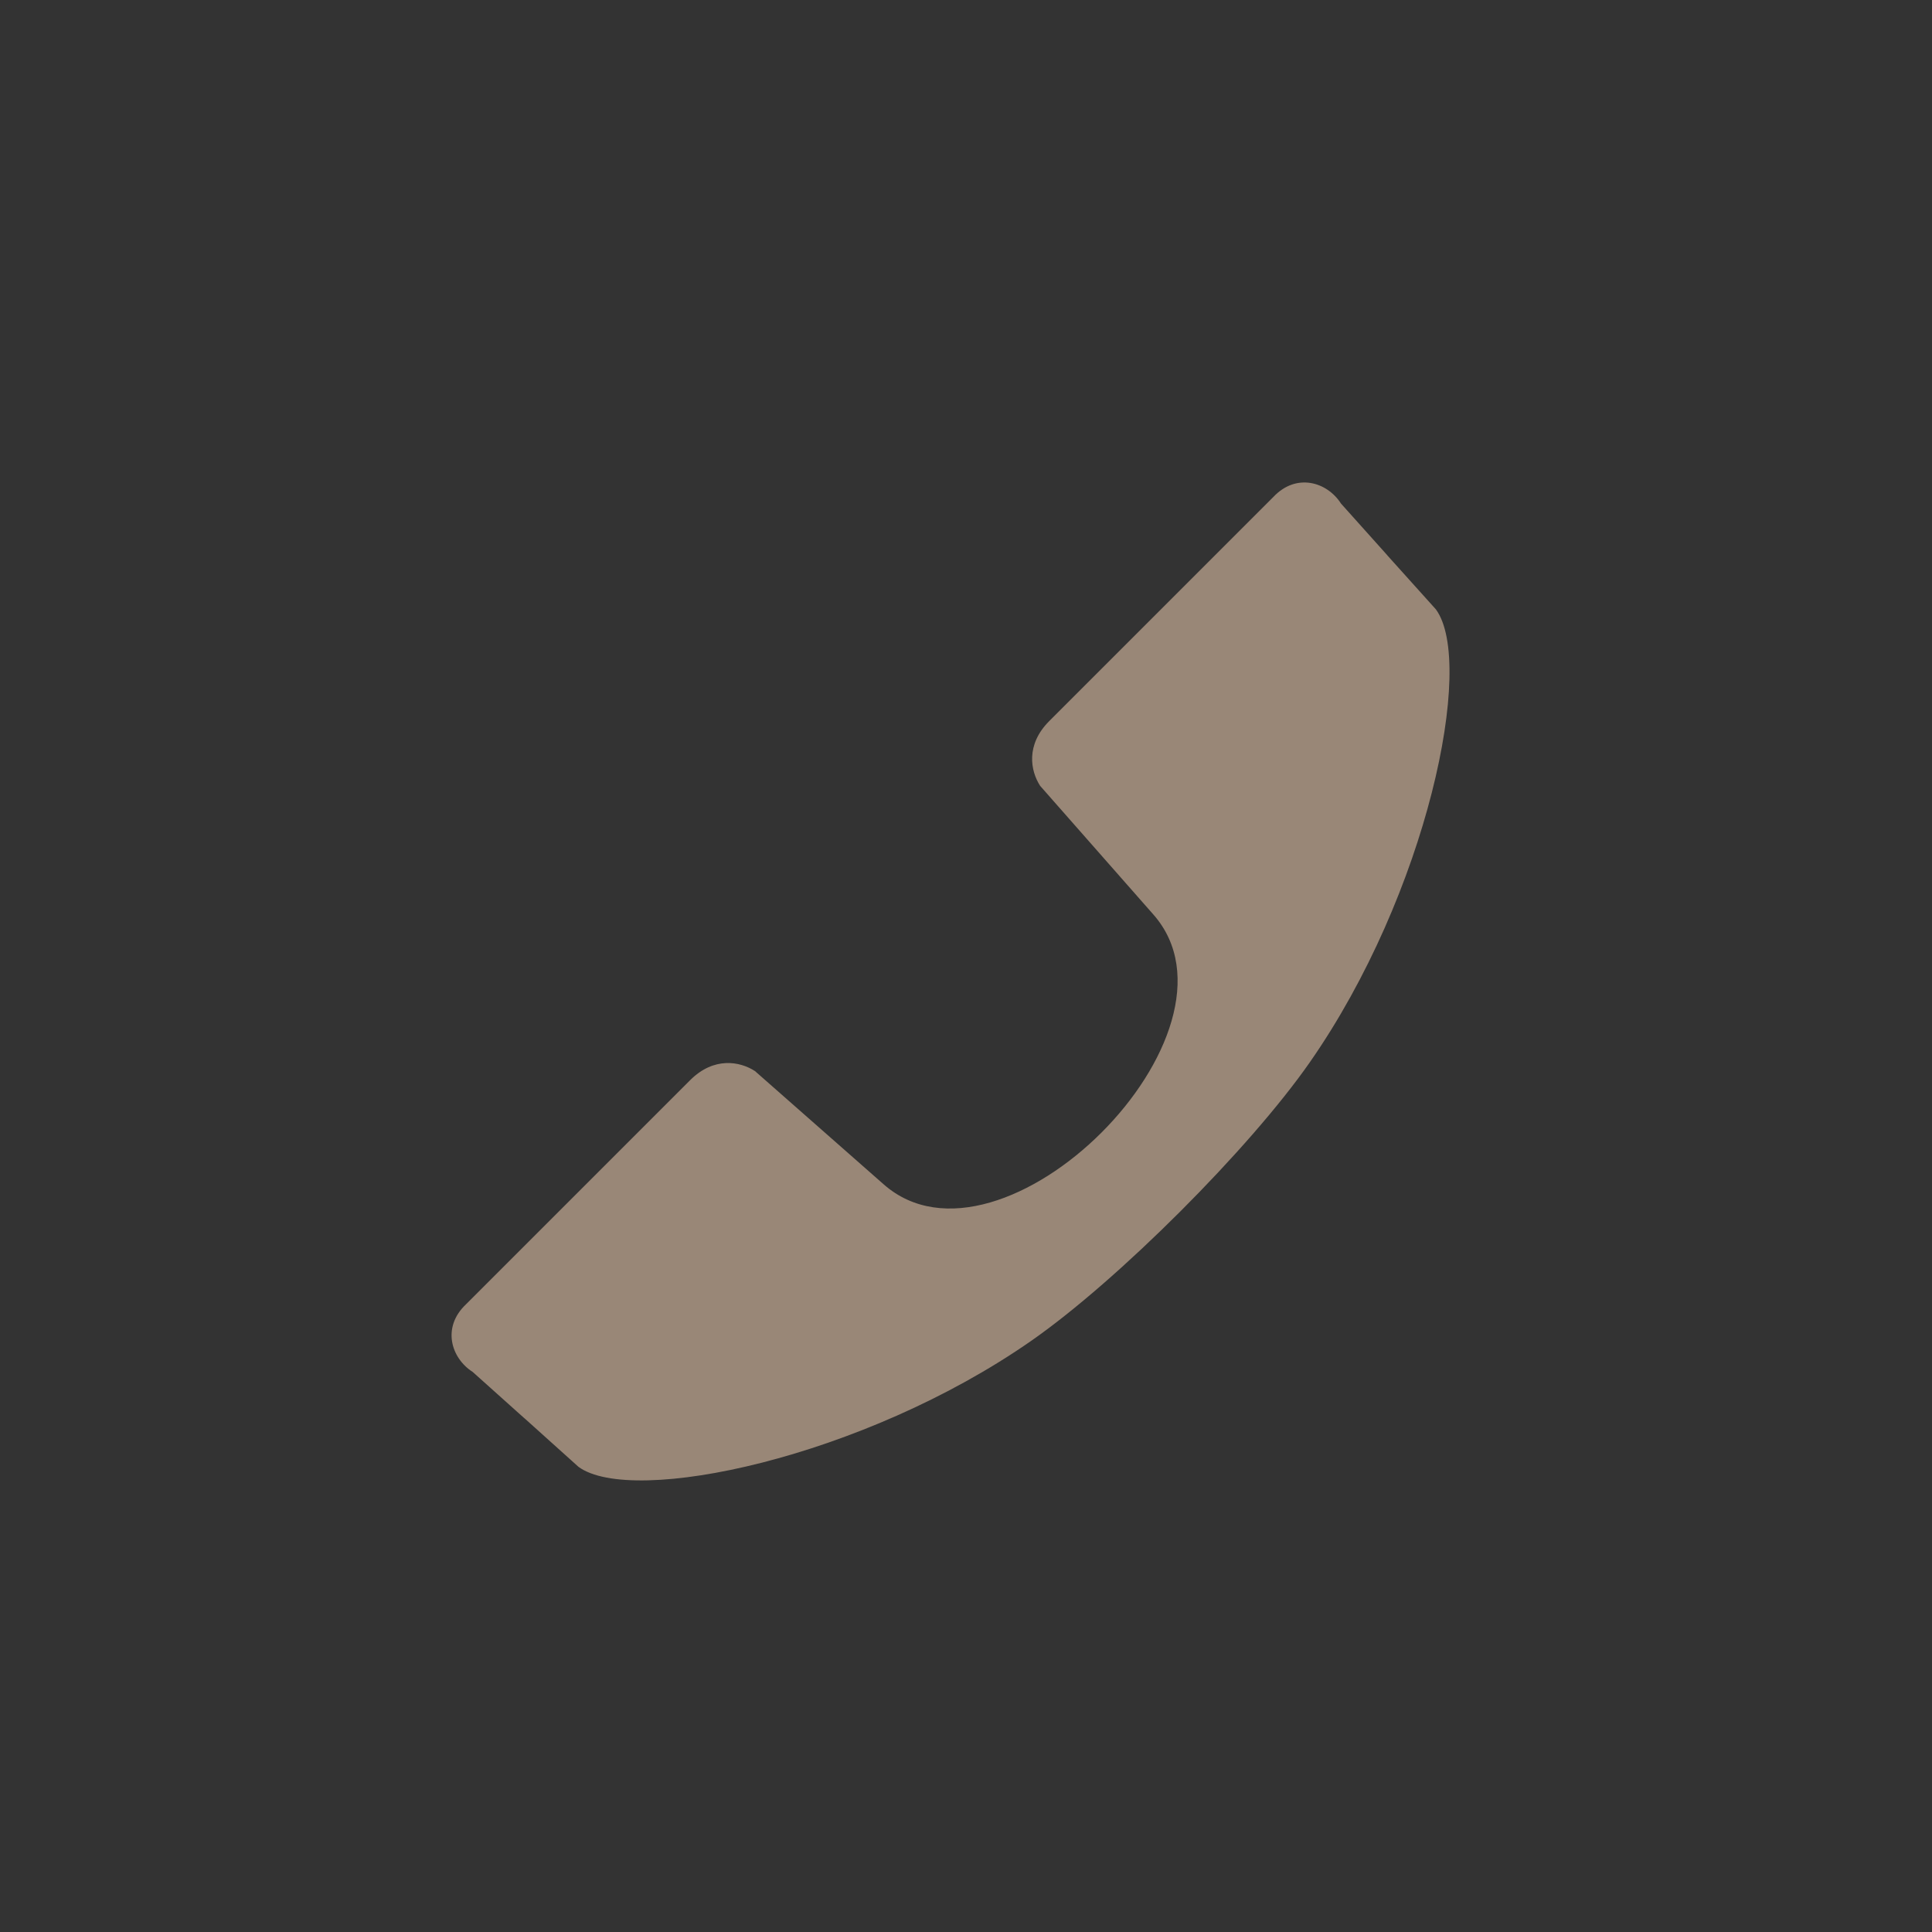 <?xml version="1.0" encoding="UTF-8"?> <!-- Creator: CorelDRAW 2019 (64-Bit) --> <svg xmlns="http://www.w3.org/2000/svg" xmlns:xlink="http://www.w3.org/1999/xlink" xml:space="preserve" width="10mm" height="10mm" style="shape-rendering:geometricPrecision; text-rendering:geometricPrecision; image-rendering:optimizeQuality; fill-rule:evenodd; clip-rule:evenodd" viewBox="0 0 1000 1000"><rect x="0" y="0" width="1000" height="1000" fill="#333333" stroke="none"/> <defs> <style type="text/css"> <![CDATA[ .fil1 {fill:#998777} .fil0 {fill:#FEFEFE;fill-rule:nonzero} ]]> </style> </defs> <g id="Слой_x0020_1">  <path class="fil0" d="M-4172.79 3241.66l60.18 -150 270.82 0 60.18 150 140.42 0 -270.82 -640 -130.39 0 -270.81 640 140.42 0zm200.6 -480l90.28 220 -190.58 0 90.27 -220 10.03 0zm1023.07 480l0 -260 110.33 0 190.58 260 150.45 0 -200.6 -270c80.24,-30 130.39,-90 130.39,-180 0,-60 -20.06,-100 -60.18,-140 -40.12,-40 -90.28,-50 -160.49,-50l-290.87 0 0 640 130.39 0zm0 -520l160.48 0c60.18,0 90.28,30 90.28,80 0,50 -40.13,80 -90.28,80l-160.48 0 0 -150 0 -10zm1323.96 530c70.21,0 130.4,-20 180.55,-50l0 -130c-50.15,40 -110.34,60 -170.52,60 -60.18,0 -110.33,-20 -160.48,-60 -40.11,-40 -60.17,-90 -60.17,-150 0,-60 20.06,-110 60.17,-150 40.12,-40 90.27,-60 150.45,-60 60.18,0 120.37,20 170.52,50l0 -130c-50.15,-30 -110.34,-40 -170.52,-40 -100.3,0 -180.53,30 -250.74,90 -60.18,60 -100.3,140 -100.3,240 0,100 30.09,180 100.3,240 70.21,60 150.44,90 250.74,90zm892.68 -10l0 -280 290.87 0 0 280 130.4 0 0 -640 -130.4 0 0 240 -290.87 0 0 -240 -130.39 0 0 640 130.39 0zm1153.46 0l0 -430 150.45 200 70.21 0 150.45 -200 0 430 130.4 0 0 -640 -130.4 0 -180.54 260 -180.54 -260 -130.39 0 0 640 130.39 0 -10.03 0zm1273.82 -170c-40.12,-40 -60.18,-90 -60.18,-150 0,-60 20.06,-110 60.18,-150 40.12,-40 80.24,-60 140.42,-60 60.18,0 100.3,20 140.42,60 40.13,40 60.19,90 60.19,150 0,60 -20.06,110 -60.19,150 -40.12,40 -80.24,60 -140.42,60 -60.18,0 -100.3,-20 -140.42,-60zm-190.57 -150c0,90 30.09,170 90.27,230 60.18,60 140.42,100 240.72,100 90.27,0 170.51,-30 240.73,-100 60.18,-60 90.27,-140 90.27,-230 0,-90 -30.09,-170 -90.27,-230 -60.18,-60 -140.43,-100 -240.73,-100 -90.27,0 -170.51,30 -240.72,100 -60.18,60 -90.27,140 -90.27,230zm1584.75 320l270.82 -640 -140.42 0 -190.58 460 -190.57 -460 -140.42 0 270.81 640 120.36 0zm952.85 0l0 -640 -130.39 0 0 640 130.39 0zm1093.28 0l0 -120 -351.05 0 0 -160 270.81 0 0 -120 -270.81 0 0 -120 341.02 0 0 -120 -471.41 0 0 640 481.44 0z"></path> <path class="fil1" d="M677.97 549.82c60.77,-87.2 85.75,-206.48 65.25,-234.41 -50.5,-56.14 0,0 -49.11,-54.75 -7.21,-11.27 -23.16,-16.03 -35,-3.46 -38.68,38.69 -77.36,77.37 -116.04,116.04 -12.21,12.22 -9.75,25.71 -4.7,33.51l58.63 66.62c53.67,60.97 -78.66,193.3 -139.63,139.63l-66.62 -58.63c-7.8,-5.05 -21.29,-7.51 -33.51,4.7 -38.67,38.68 -77.35,77.36 -116.04,116.04 -12.57,11.84 -7.81,27.79 3.46,35 54.75,49.11 -1.39,-1.39 54.75,49.11 27.93,20.5 147.21,-4.48 234.41,-65.25 44.83,-31.25 112.9,-99.32 144.15,-144.15z"></path> </g> </svg> 